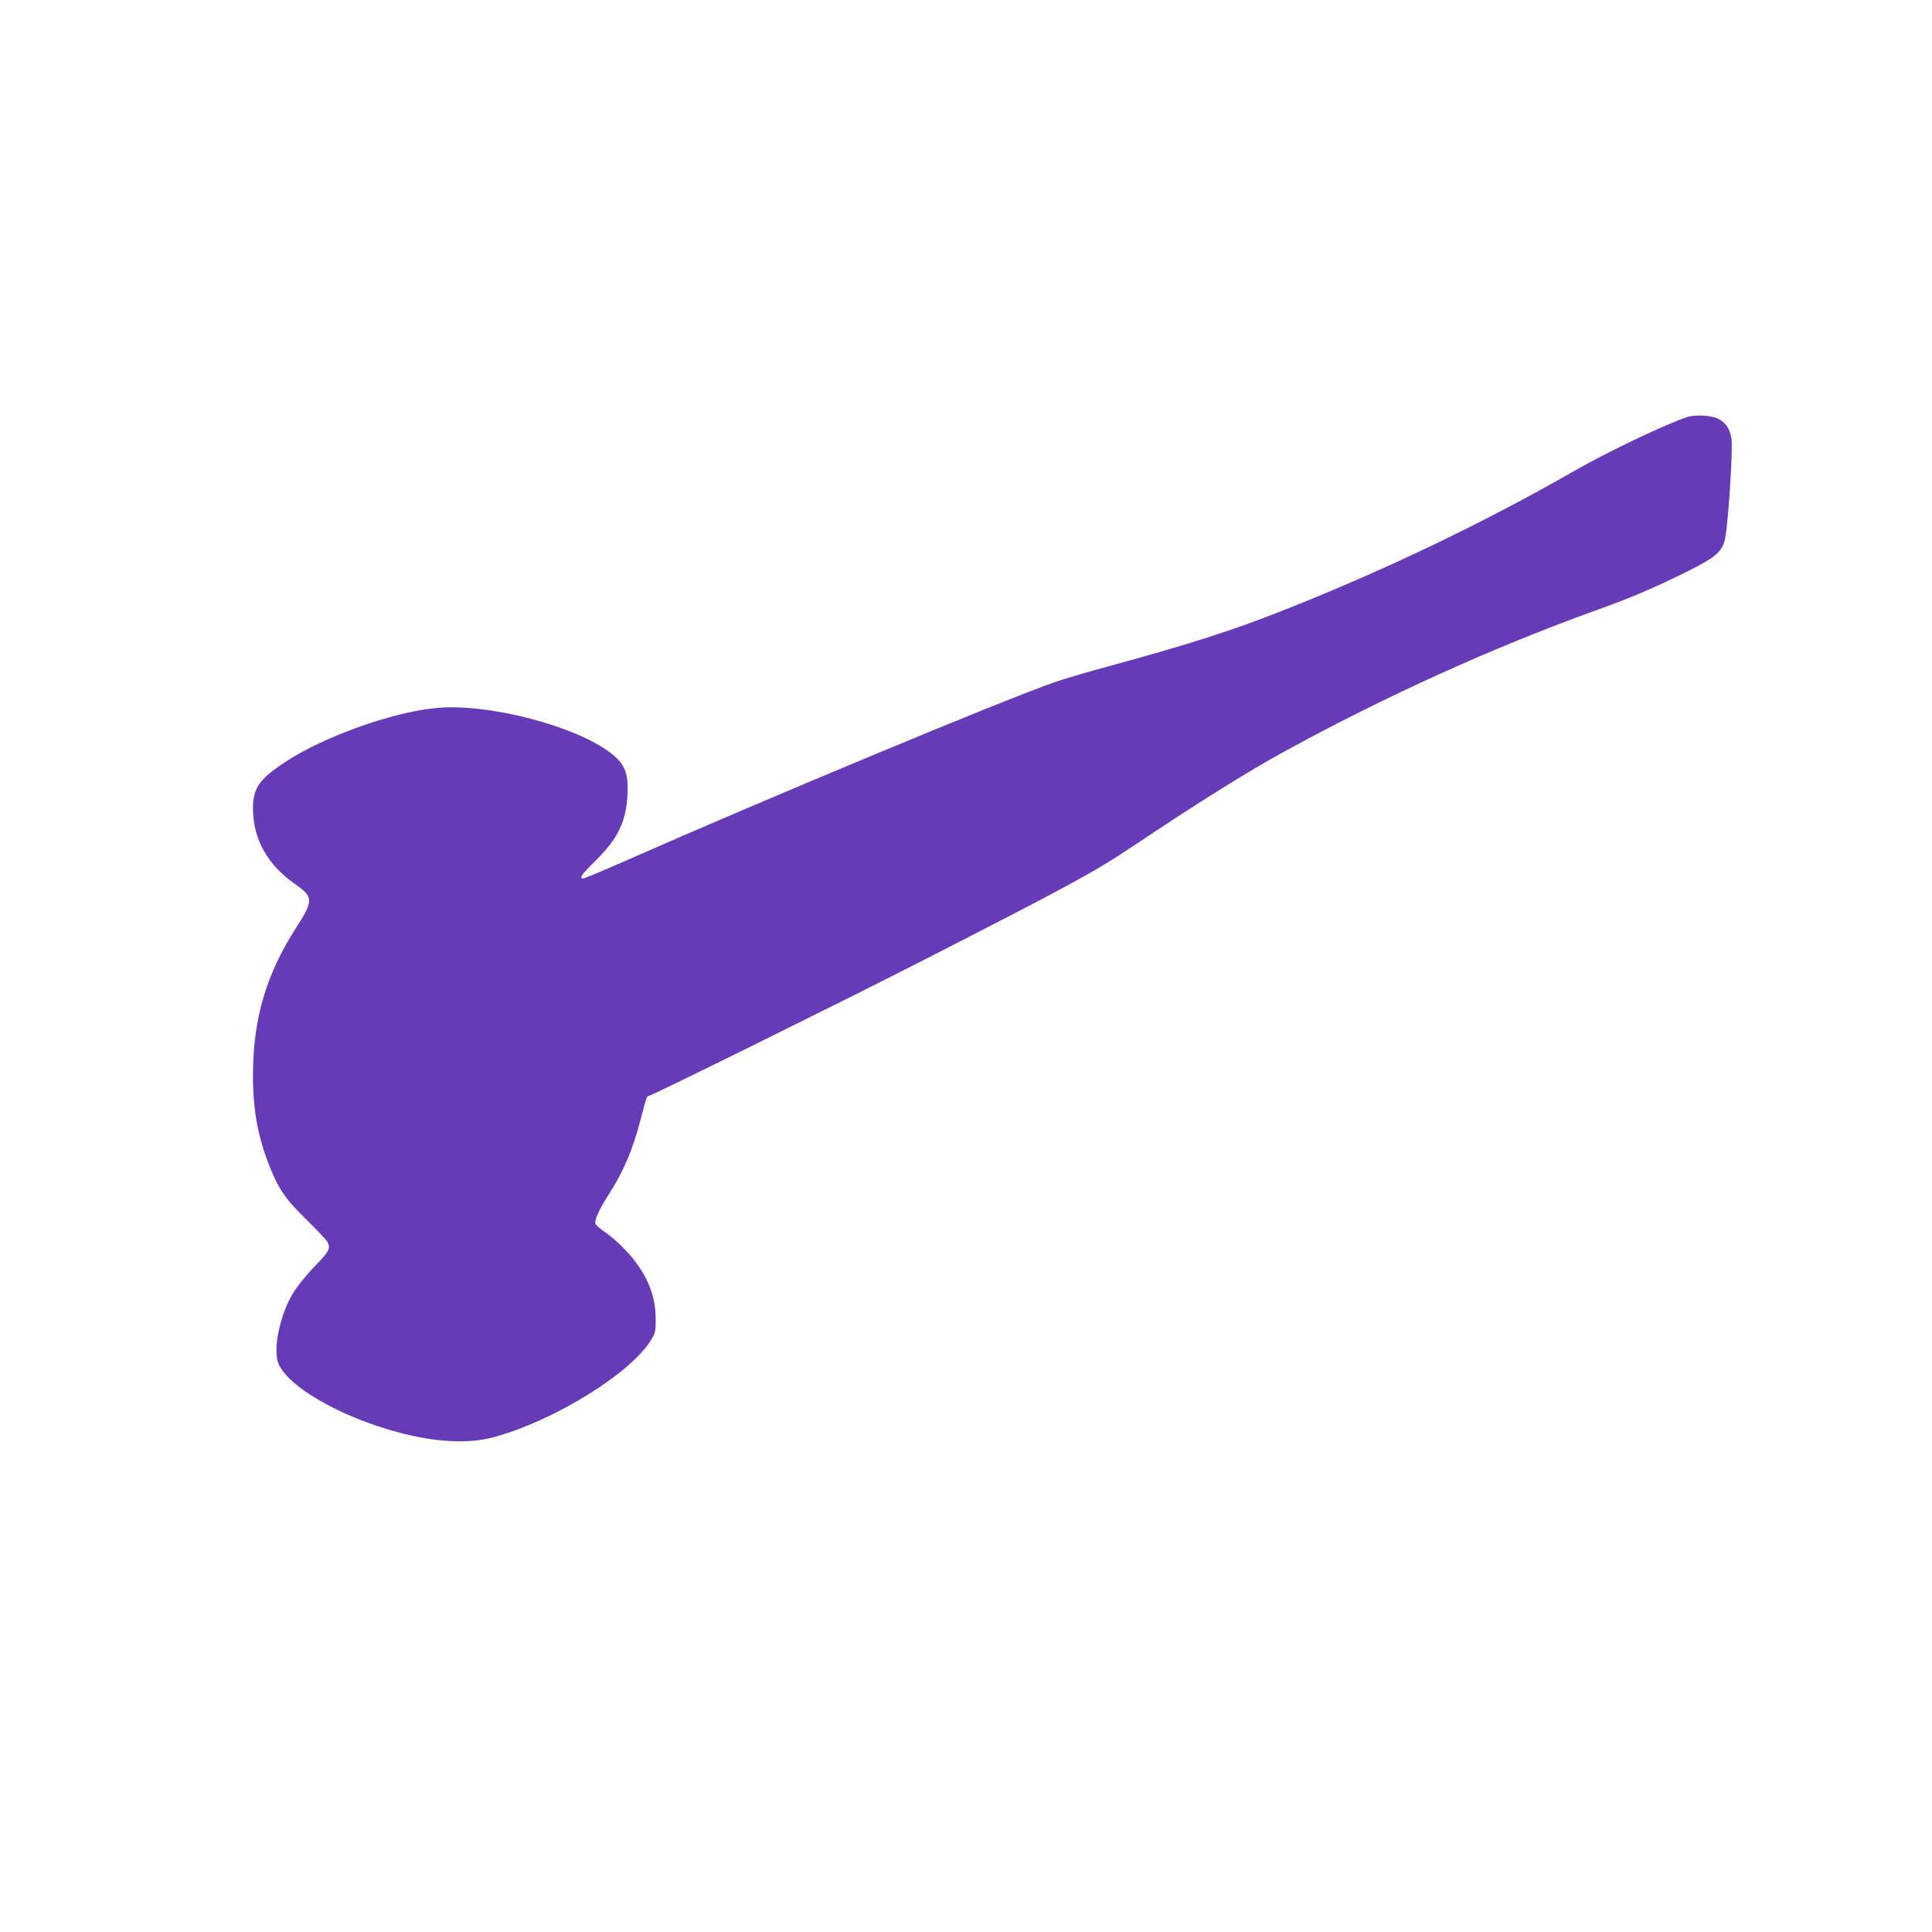 <?xml version="1.0" standalone="no"?>
<!DOCTYPE svg PUBLIC "-//W3C//DTD SVG 20010904//EN"
 "http://www.w3.org/TR/2001/REC-SVG-20010904/DTD/svg10.dtd">
<svg version="1.0" xmlns="http://www.w3.org/2000/svg"
 width="1280pt" height="1280pt" viewBox="0 0 1280 1280"
 preserveAspectRatio="xMidYMid meet">
<g transform="translate(0,1280) scale(0.1,-0.1)"
fill="#673ab7" stroke="none">
<path d="M11175 10036 c-146 -49 -529 -232 -745 -356 -598 -343 -1257 -659
-1934 -926 -325 -129 -624 -225 -1154 -369 -133 -36 -288 -82 -345 -101 -341
-118 -1931 -780 -2855 -1188 -145 -64 -270 -116 -278 -116 -29 0 -12 25 80
116 149 147 203 257 213 434 8 147 -17 210 -112 282 -239 182 -819 331 -1158
297 -290 -28 -740 -189 -992 -354 -176 -115 -219 -176 -219 -310 1 -207 96
-376 284 -506 115 -79 116 -108 9 -274 -204 -315 -292 -610 -293 -985 -1 -232
33 -414 111 -610 61 -151 104 -214 243 -350 70 -69 132 -135 139 -147 23 -44
13 -63 -88 -167 -54 -56 -117 -135 -140 -174 -82 -137 -129 -348 -102 -449 43
-157 411 -372 816 -477 238 -62 453 -72 615 -28 399 107 915 427 1045 647 28
46 30 57 29 145 -1 160 -67 307 -201 449 -39 42 -99 94 -132 116 -33 22 -63
48 -66 57 -8 23 24 94 84 188 104 162 163 302 217 509 36 141 40 151 54 151
17 0 1284 626 1787 883 997 509 1163 599 1418 770 439 294 770 500 1006 629
668 366 1382 689 2059 933 239 86 392 151 615 262 172 86 219 124 240 197 23
75 58 614 46 683 -13 67 -39 105 -88 129 -48 23 -155 28 -208 10z"/>
</g>
</svg>
